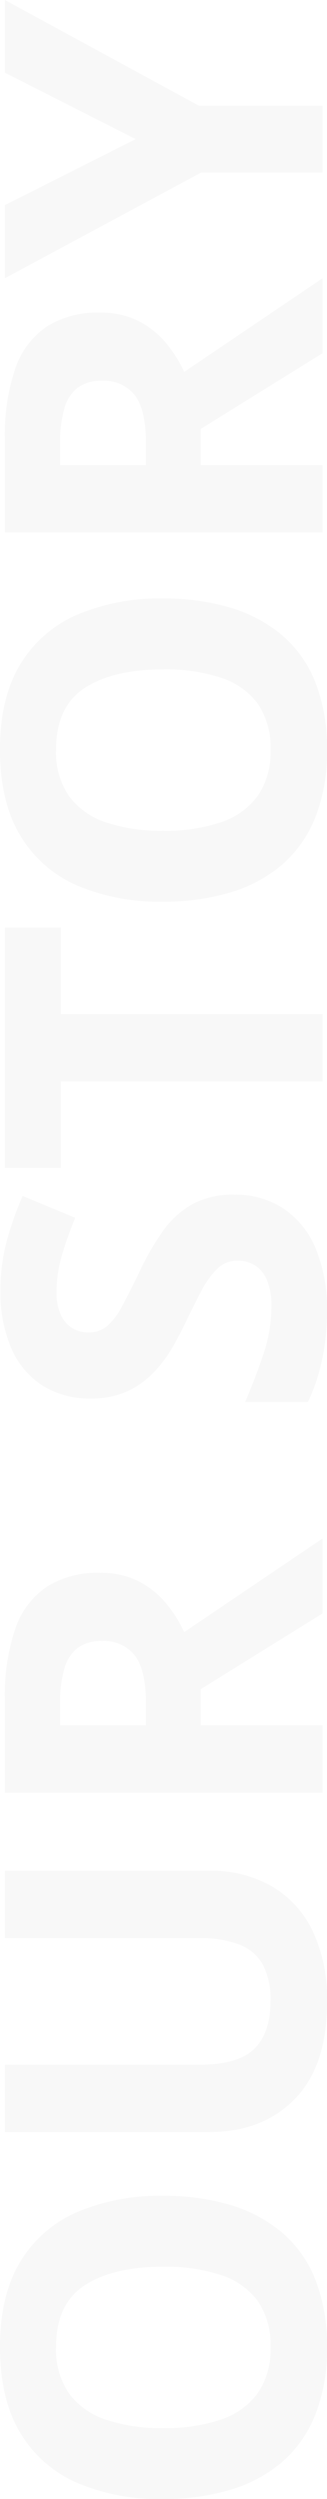 <svg xmlns="http://www.w3.org/2000/svg" width="52.92" height="403.488" viewBox="0 0 52.92 403.488">
  <path id="Path_15737" data-name="Path 15737" d="M53.136-25.776A37.209,37.209,0,0,1,51.66-14.94,23.257,23.257,0,0,1,47.2-6.552a19.213,19.213,0,0,1-7.632,5.4A29.072,29.072,0,0,1,28.656.72,28.583,28.583,0,0,1,17.748-1.188a19.7,19.7,0,0,1-7.632-5.4,22.868,22.868,0,0,1-4.464-8.388A37.577,37.577,0,0,1,4.176-25.848,33.939,33.939,0,0,1,6.8-39.744a19.9,19.9,0,0,1,8.064-9.18Q20.3-52.2,28.728-52.2q8.352,0,13.752,3.276a19.93,19.93,0,0,1,8.028,9.216A34.2,34.2,0,0,1,53.136-25.776Zm-37.512,0a28.068,28.068,0,0,0,1.368,9.288,12.08,12.08,0,0,0,4.248,5.976,12.327,12.327,0,0,0,7.416,2.088,12.423,12.423,0,0,0,7.524-2.088,11.97,11.97,0,0,0,4.176-5.976,28.767,28.767,0,0,0,1.332-9.288q0-8.136-3.024-12.744t-9.936-4.608A12.457,12.457,0,0,0,21.24-41.04a12.08,12.08,0,0,0-4.248,5.976A28.068,28.068,0,0,0,15.624-25.776Zm90,7.632a19.719,19.719,0,0,1-2.34,9.612,16.6,16.6,0,0,1-7.056,6.768A25.423,25.423,0,0,1,84.312.72Q74.088.72,68.76-4.5T63.432-18.288v-33.12H74.3v31.464q0,6.336,2.592,8.928t7.7,2.592a12.094,12.094,0,0,0,5.832-1.224,7.275,7.275,0,0,0,3.276-3.816,17.677,17.677,0,0,0,1.044-6.552V-51.408h10.872ZM133.2-51.408a33.363,33.363,0,0,1,11.52,1.692,13.316,13.316,0,0,1,6.768,5.112A15.439,15.439,0,0,1,153.72-36a13.45,13.45,0,0,1-1.332,6.156,13.993,13.993,0,0,1-3.528,4.464,20.839,20.839,0,0,1-4.716,2.988L159.264,0h-12.1l-12.24-19.728H129.1V0H118.224V-51.408Zm-.792,8.928H129.1v13.9h3.528q5.4,0,7.74-1.8a6.306,6.306,0,0,0,2.34-5.328,6.346,6.346,0,0,0-1.116-3.924A6.393,6.393,0,0,0,138.2-41.8,20.493,20.493,0,0,0,132.408-42.48Zm82.368,28.224a14.053,14.053,0,0,1-2.232,7.92,14.331,14.331,0,0,1-6.444,5.22A25.633,25.633,0,0,1,195.84.72a37.386,37.386,0,0,1-5.22-.36,34.66,34.66,0,0,1-4.9-1.044A28.661,28.661,0,0,1,181.3-2.376V-12.528q3.672,1.584,7.6,2.916A24.182,24.182,0,0,0,196.7-8.28,10.68,10.68,0,0,0,200.988-9a5.13,5.13,0,0,0,2.376-1.944,5.233,5.233,0,0,0,.756-2.808,4.573,4.573,0,0,0-1.332-3.312,14.35,14.35,0,0,0-3.564-2.556q-2.232-1.188-5.112-2.556-1.8-.864-3.888-2.052a21.7,21.7,0,0,1-4-2.952,14.224,14.224,0,0,1-3.132-4.284,13.729,13.729,0,0,1-1.224-6.048A14.177,14.177,0,0,1,184-45.4a13.45,13.45,0,0,1,6.048-5,22.814,22.814,0,0,1,9.252-1.728,30.649,30.649,0,0,1,7.668.936,50.628,50.628,0,0,1,7.6,2.664l-3.528,8.5a60.439,60.439,0,0,0-6.336-2.232,21.117,21.117,0,0,0-5.76-.792,8.38,8.38,0,0,0-3.456.648,4.992,4.992,0,0,0-2.2,1.8,4.874,4.874,0,0,0-.756,2.736,4.542,4.542,0,0,0,1.08,3.06,11.135,11.135,0,0,0,3.24,2.412q2.16,1.152,5.4,2.736a41.969,41.969,0,0,1,6.732,3.888,14.6,14.6,0,0,1,4.284,4.752A13.836,13.836,0,0,1,214.776-14.256ZM243.936,0H233.064V-42.336H219.1v-9.072H257.9v9.072H243.936Zm67.1-25.776a37.21,37.21,0,0,1-1.476,10.836A23.258,23.258,0,0,1,305.1-6.552a19.213,19.213,0,0,1-7.632,5.4A29.072,29.072,0,0,1,286.56.72a28.583,28.583,0,0,1-10.908-1.908,19.7,19.7,0,0,1-7.632-5.4,22.867,22.867,0,0,1-4.464-8.388,37.576,37.576,0,0,1-1.476-10.872,33.939,33.939,0,0,1,2.628-13.9,19.9,19.9,0,0,1,8.064-9.18q5.436-3.276,13.86-3.276,8.352,0,13.752,3.276a19.93,19.93,0,0,1,8.028,9.216A34.2,34.2,0,0,1,311.04-25.776Zm-37.512,0a28.068,28.068,0,0,0,1.368,9.288,12.08,12.08,0,0,0,4.248,5.976,12.327,12.327,0,0,0,7.416,2.088,12.423,12.423,0,0,0,7.524-2.088,11.97,11.97,0,0,0,4.176-5.976,28.767,28.767,0,0,0,1.332-9.288q0-8.136-3.024-12.744t-9.936-4.608a12.457,12.457,0,0,0-7.488,2.088,12.08,12.08,0,0,0-4.248,5.976A28.068,28.068,0,0,0,273.528-25.776Zm63.144-25.632a33.363,33.363,0,0,1,11.52,1.692A13.316,13.316,0,0,1,354.96-44.6a15.439,15.439,0,0,1,2.232,8.6,13.45,13.45,0,0,1-1.332,6.156,13.992,13.992,0,0,1-3.528,4.464,20.838,20.838,0,0,1-4.716,2.988L362.736,0h-12.1L338.4-19.728h-5.832V0H321.7V-51.408Zm-.792,8.928h-3.312v13.9H336.1q5.4,0,7.74-1.8a6.306,6.306,0,0,0,2.34-5.328,6.346,6.346,0,0,0-1.116-3.924,6.393,6.393,0,0,0-3.384-2.16A20.493,20.493,0,0,0,335.88-42.48ZM385.2-30.24l10.728-21.168h11.736L390.6-20.016V0H379.8V-19.656L362.736-51.408h11.808Z" transform="translate(52.2 407.664) rotate(-90)" fill="rgba(0,0,0,0.03)"/>
</svg>
